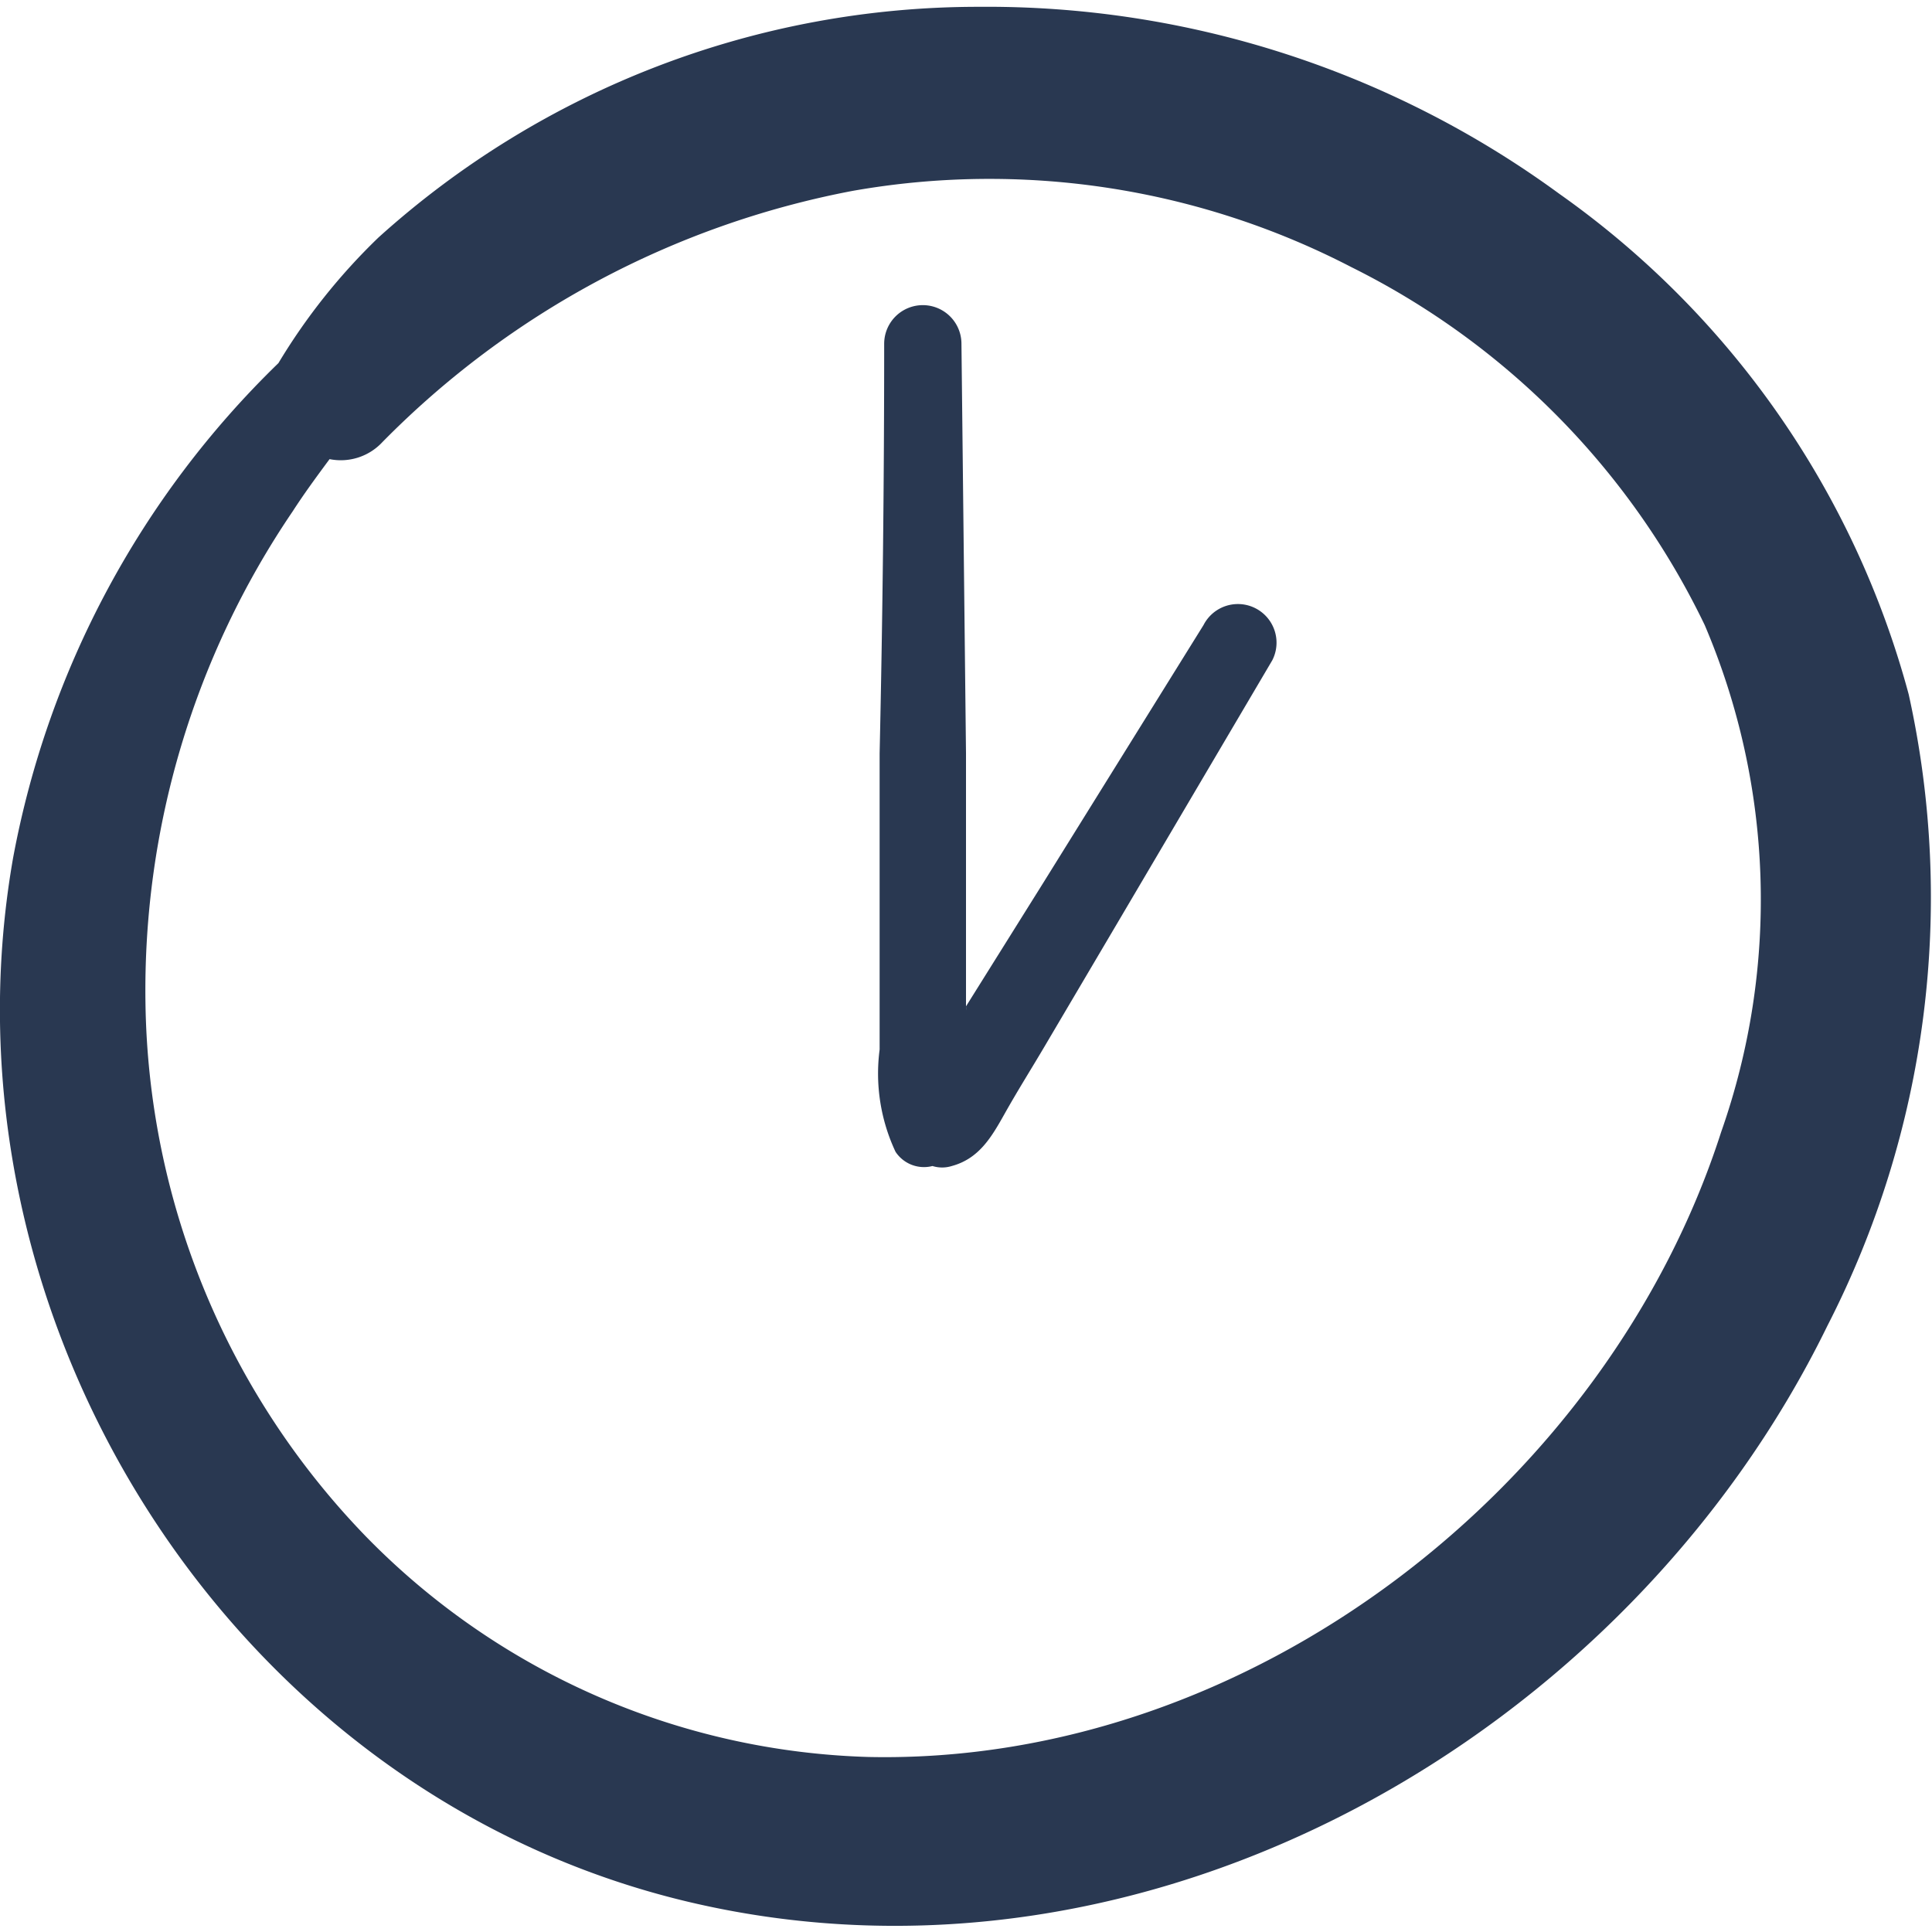 <svg id="Layer_1" data-name="Layer 1" xmlns="http://www.w3.org/2000/svg" viewBox="0 0 34 34"><defs><style>.cls-1{fill:#293851;}</style></defs><path class="cls-1" d="M33.59,12.22a15.8,15.8,0,0,0-6.15-8.81A17.05,17.05,0,0,0,17.22.12,15.75,15.75,0,0,0,6.66,4.18,10.76,10.76,0,0,0,4.9,6.39h0A16.27,16.27,0,0,0,.23,15.1c-1.42,8.11,3.84,16.49,11.93,18.38s16.48-2.94,20-10.15A16.52,16.52,0,0,0,33.59,12.22Zm-3.3,7.7c-2,6.23-8.29,11.14-15,11a12.88,12.88,0,0,1-8.85-3.88,13.77,13.77,0,0,1-3.88-9.39A15,15,0,0,1,5.15,9c.2-.31.42-.61.65-.92a1,1,0,0,0,.93-.3A15.73,15.73,0,0,1,15,3.36,13.84,13.84,0,0,1,23.78,4.7,13.63,13.63,0,0,1,30,11,12.32,12.32,0,0,1,30.29,19.92Z"/><path class="cls-1" d="M21.18,11l-2.81,4.52L17,17.71a.43.43,0,0,1,0,.07c0-.35,0-.7,0-1.05,0-1.16,0-2.32,0-3.47l-.08-7.21a.68.68,0,0,0-1.36,0q0,3.6-.08,7.21l0,3.47c0,.58,0,1.16,0,1.74a3.24,3.24,0,0,0,.28,1.8.6.6,0,0,0,.65.25.57.57,0,0,0,.34,0c.48-.13.7-.51.93-.92s.47-.79.7-1.18l1.31-2.22,2.7-4.58A.64.64,0,0,0,21.18,11Z"/></svg>